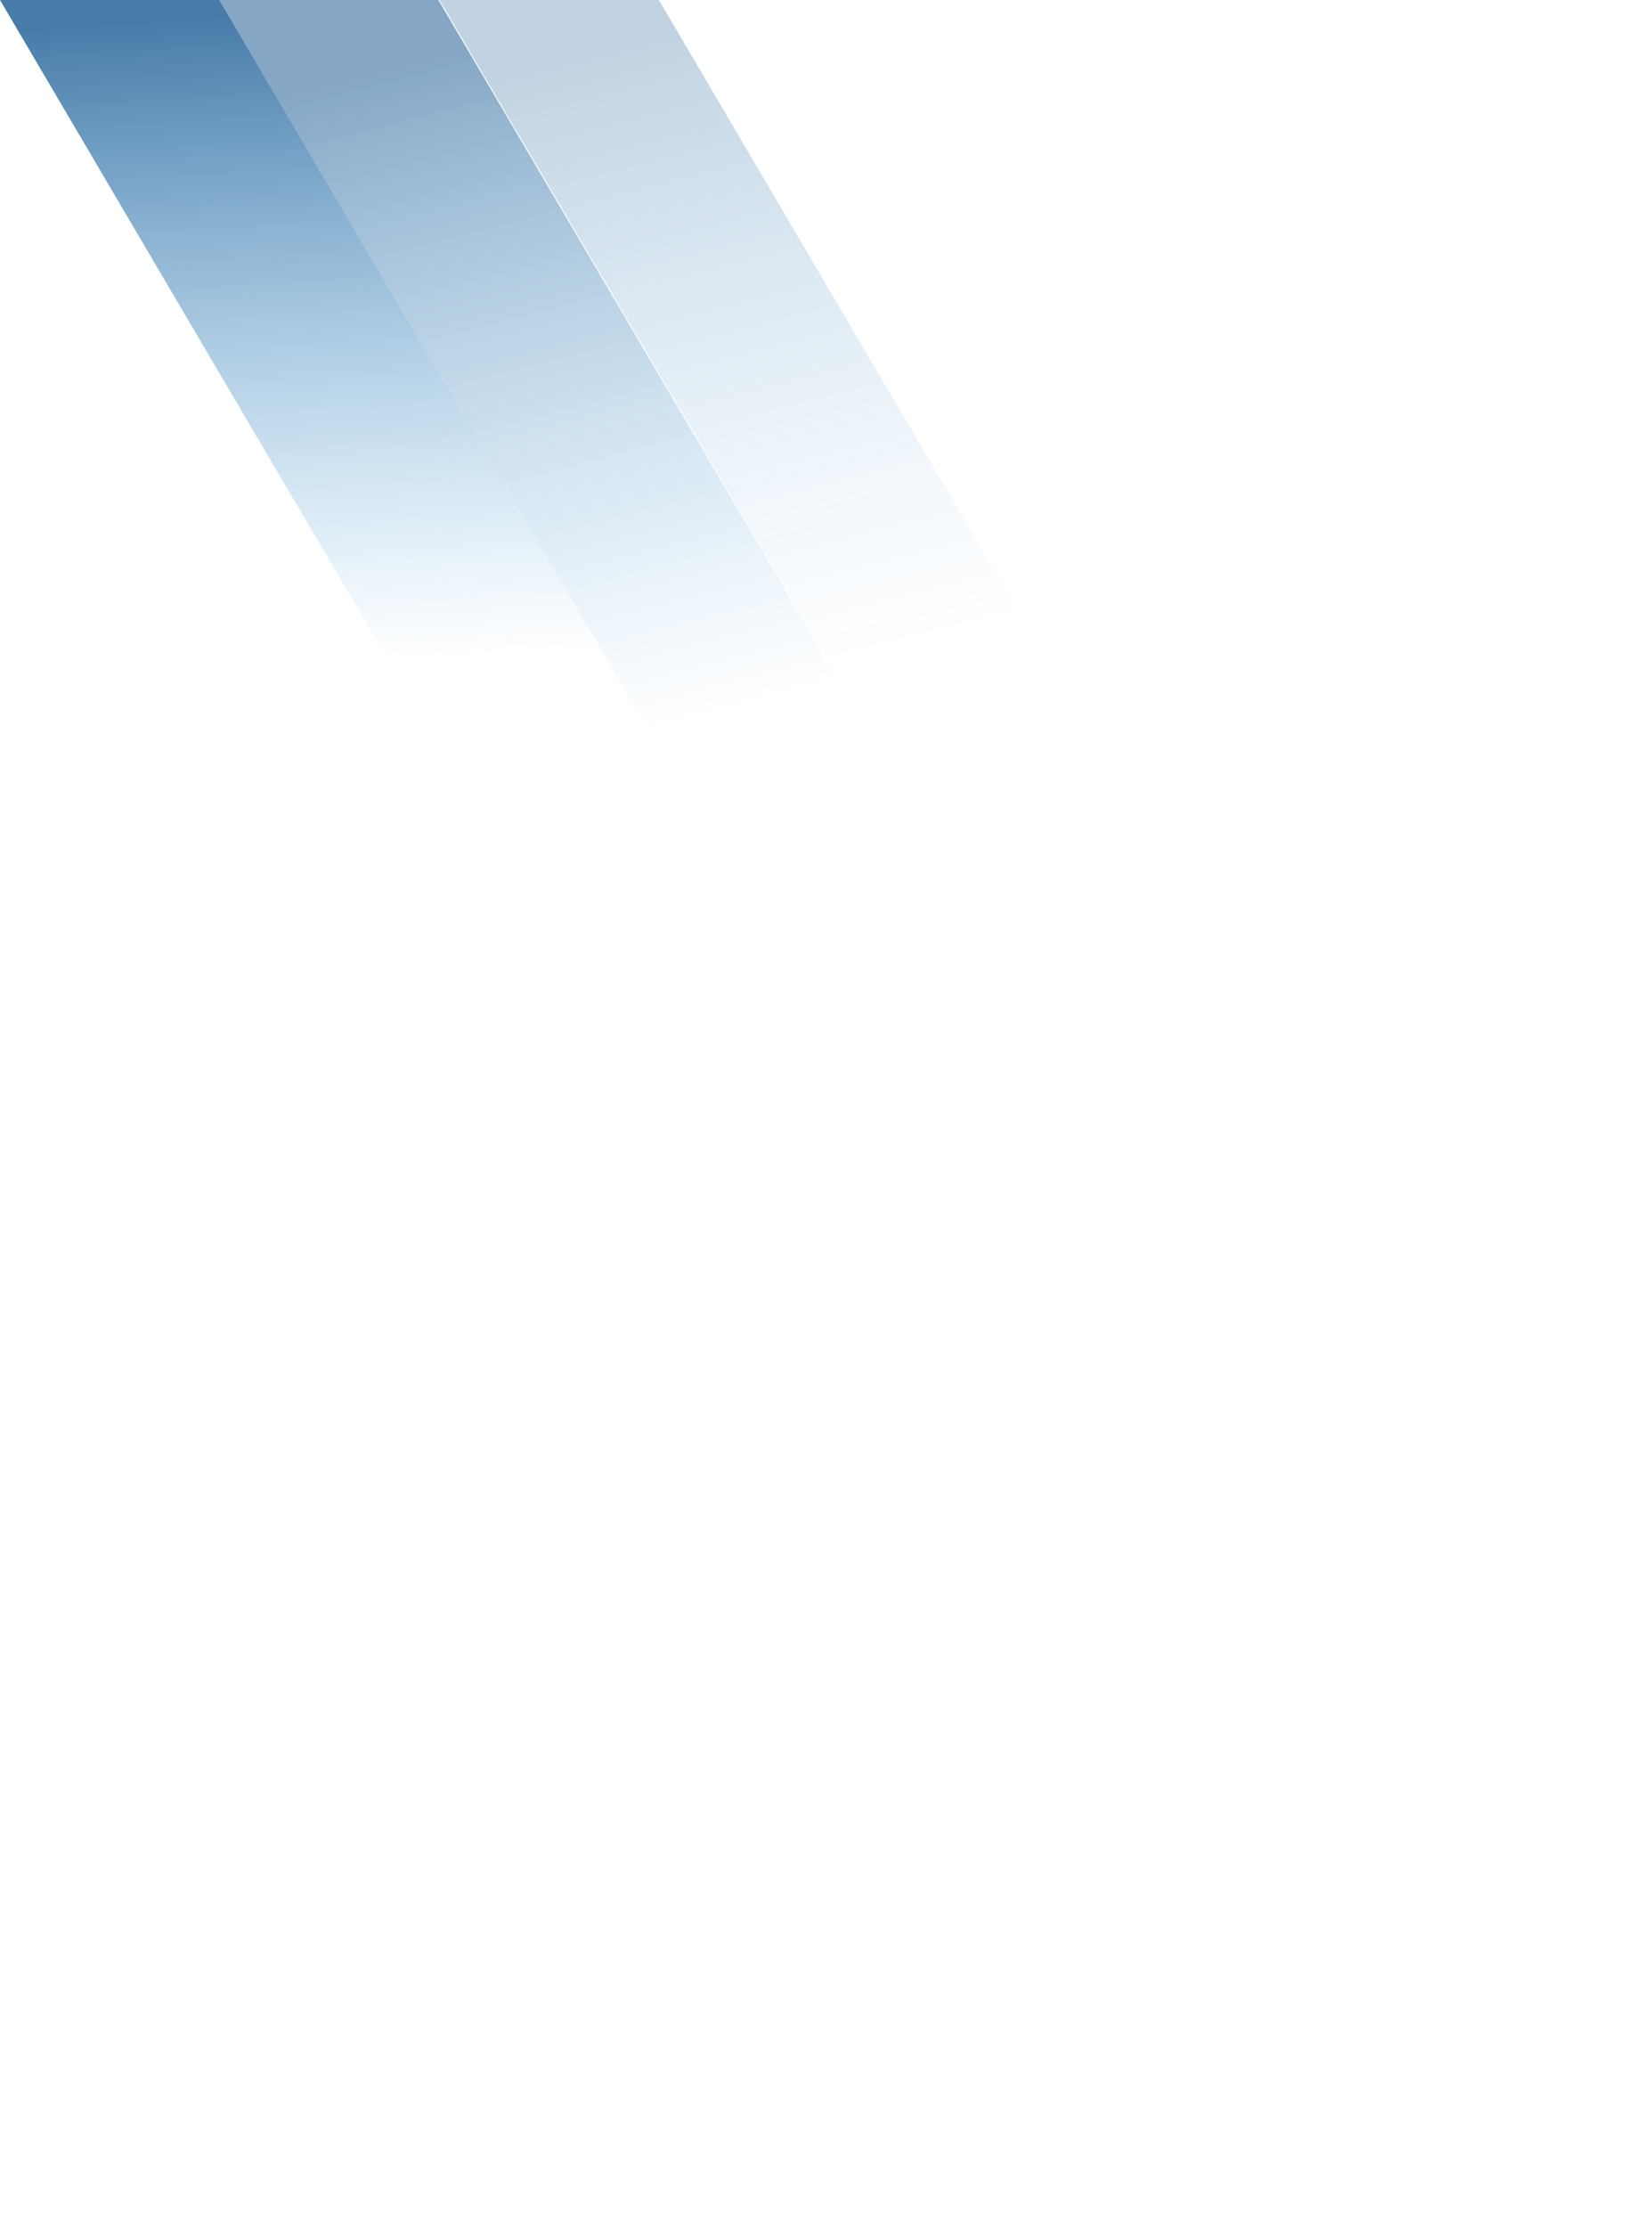 <svg width="639" height="861" viewBox="0 0 639 861" fill="none" xmlns="http://www.w3.org/2000/svg">
<path opacity="0.9" d="M0 0L506.286 860.857L550.143 791.286L84.857 0H0Z" fill="url(#paint0_linear_955_1684)"/>
<path opacity="0.6" d="M84.858 0L550.144 791.286L594.145 721.857L169.573 0H84.858Z" fill="url(#paint1_linear_955_1684)"/>
<path opacity="0.3" d="M170 0L594.571 721.857L638.428 652.428L254.857 0H170Z" fill="url(#paint2_linear_955_1684)"/>
<defs>
<linearGradient id="paint0_linear_955_1684" x1="176.651" y1="1" x2="192.687" y2="253.482" gradientUnits="userSpaceOnUse">
<stop stop-color="#336D9F"/>
<stop offset="1" stop-color="#5CABE2" stop-opacity="0"/>
</linearGradient>
<linearGradient id="paint1_linear_955_1684" x1="248.391" y1="0.919" x2="316.703" y2="266.569" gradientUnits="userSpaceOnUse">
<stop stop-color="#336D9F"/>
<stop offset="1" stop-color="#5CABE2" stop-opacity="0"/>
</linearGradient>
<linearGradient id="paint2_linear_955_1684" x1="320.413" y1="0.839" x2="382.284" y2="243.425" gradientUnits="userSpaceOnUse">
<stop stop-color="#336D9F"/>
<stop offset="1" stop-color="#5CABE2" stop-opacity="0"/>
</linearGradient>
</defs>
</svg>
